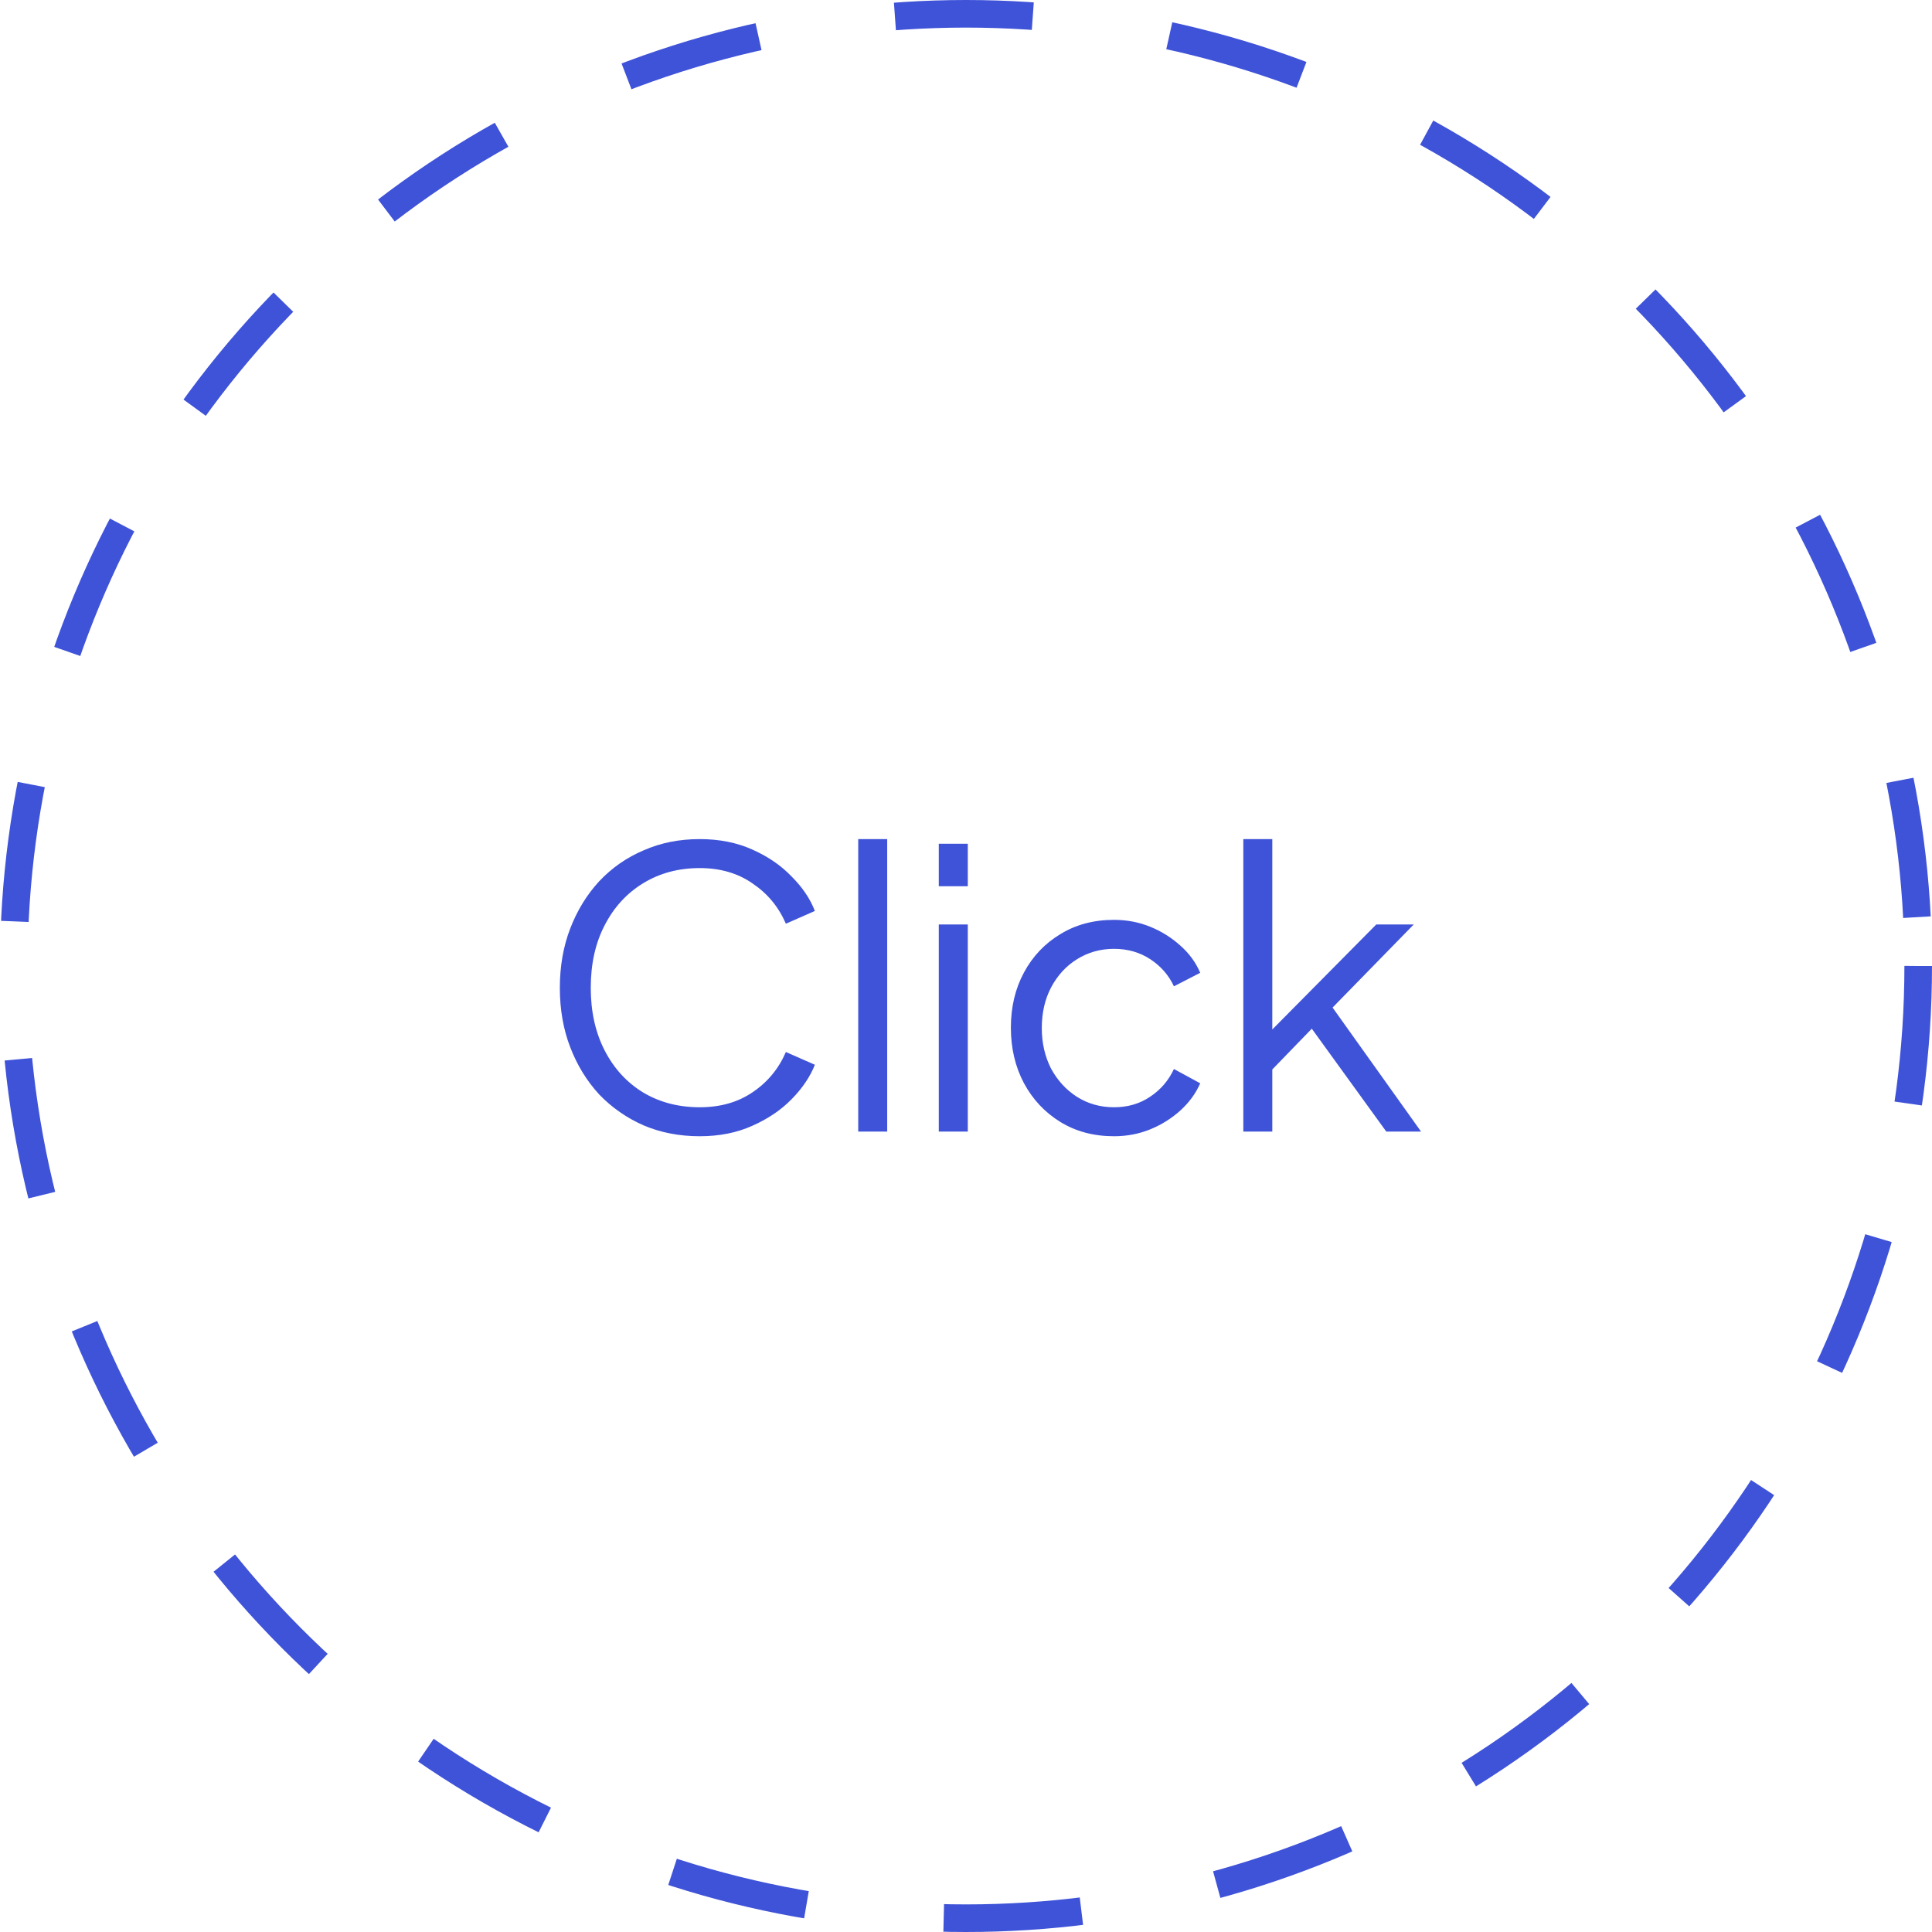 <svg width="70" height="70" viewBox="0 0 70 70" fill="none" xmlns="http://www.w3.org/2000/svg">
<circle cx="35" cy="35" r="34.5" stroke="#3F53D8" stroke-dasharray="5 5"/>
<path d="M25.352 41.168C24.614 41.168 23.938 41.037 23.322 40.776C22.706 40.505 22.169 40.132 21.712 39.656C21.264 39.171 20.914 38.601 20.662 37.948C20.41 37.295 20.284 36.576 20.284 35.792C20.284 35.008 20.41 34.289 20.662 33.636C20.914 32.983 21.264 32.413 21.712 31.928C22.169 31.443 22.706 31.069 23.322 30.808C23.938 30.537 24.614 30.402 25.352 30.402C26.061 30.402 26.696 30.528 27.256 30.78C27.825 31.032 28.301 31.359 28.684 31.76C29.076 32.152 29.356 32.567 29.524 33.006L28.474 33.468C28.212 32.861 27.811 32.376 27.27 32.012C26.738 31.639 26.099 31.452 25.352 31.452C24.587 31.452 23.905 31.634 23.308 31.998C22.71 32.362 22.244 32.871 21.908 33.524C21.572 34.168 21.404 34.924 21.404 35.792C21.404 36.651 21.572 37.407 21.908 38.06C22.244 38.713 22.71 39.222 23.308 39.586C23.905 39.941 24.587 40.118 25.352 40.118C26.099 40.118 26.738 39.936 27.27 39.572C27.811 39.208 28.212 38.723 28.474 38.116L29.524 38.578C29.356 39.007 29.076 39.423 28.684 39.824C28.301 40.216 27.825 40.538 27.256 40.79C26.696 41.042 26.061 41.168 25.352 41.168ZM31.095 41V30.402H32.145V41H31.095ZM34.014 41V33.496H35.065V41H34.014ZM34.014 32.11V30.57H35.065V32.11H34.014ZM40.364 41.168C39.626 41.168 38.978 40.995 38.418 40.65C37.858 40.305 37.419 39.838 37.102 39.25C36.784 38.653 36.626 37.981 36.626 37.234C36.626 36.487 36.784 35.82 37.102 35.232C37.419 34.644 37.858 34.182 38.418 33.846C38.978 33.501 39.626 33.328 40.364 33.328C40.83 33.328 41.269 33.412 41.68 33.58C42.09 33.748 42.454 33.977 42.772 34.266C43.089 34.546 43.327 34.873 43.486 35.246L42.534 35.736C42.347 35.335 42.062 35.008 41.68 34.756C41.297 34.504 40.858 34.378 40.364 34.378C39.869 34.378 39.421 34.504 39.02 34.756C38.628 34.999 38.315 35.339 38.082 35.778C37.858 36.207 37.746 36.697 37.746 37.248C37.746 37.789 37.858 38.279 38.082 38.718C38.315 39.147 38.628 39.488 39.02 39.74C39.421 39.992 39.869 40.118 40.364 40.118C40.858 40.118 41.292 39.992 41.666 39.74C42.048 39.488 42.338 39.152 42.534 38.732L43.486 39.25C43.327 39.614 43.089 39.941 42.772 40.23C42.454 40.519 42.09 40.748 41.68 40.916C41.269 41.084 40.83 41.168 40.364 41.168ZM45.048 41V30.402H46.098V37.822L45.65 37.752L49.864 33.496H51.222L48.282 36.506L51.488 41H50.228L47.218 36.842L47.89 36.898L45.748 39.11L46.098 38.242V41H45.048Z" fill="#3F53D8"/>
</svg>
